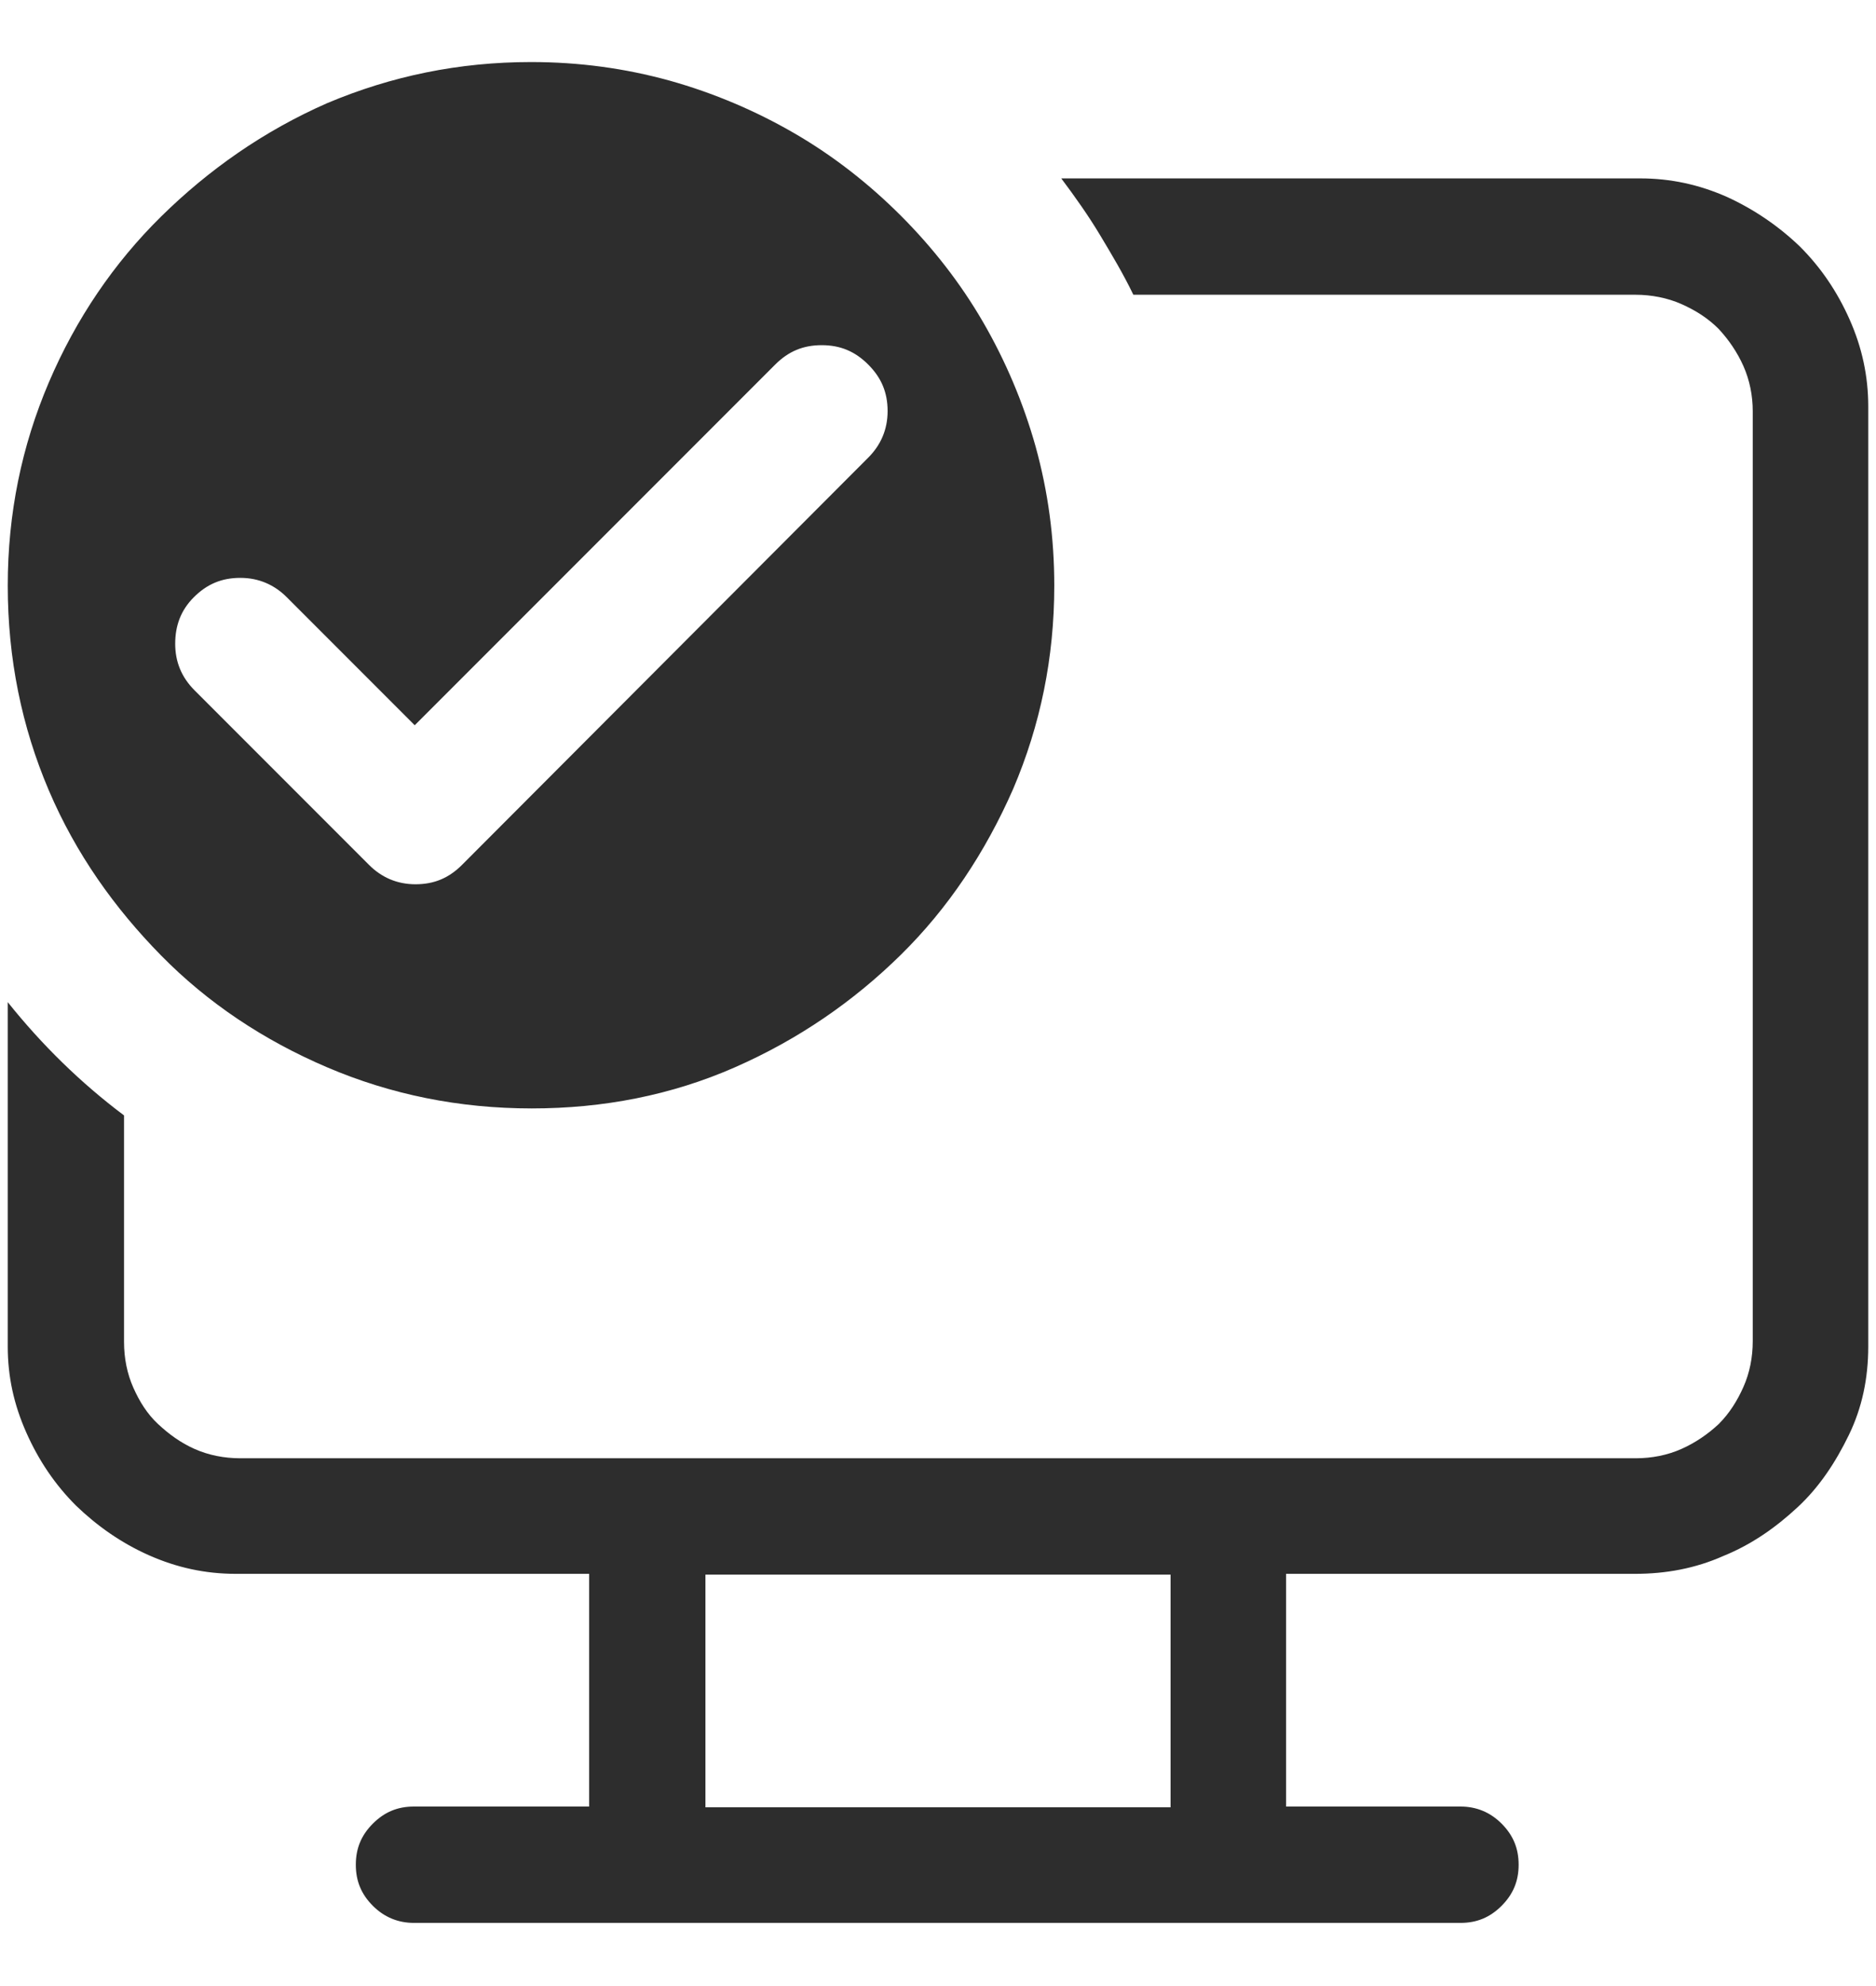 <?xml version="1.0" encoding="utf-8"?>
<!-- Generator: Adobe Illustrator 27.2.0, SVG Export Plug-In . SVG Version: 6.00 Build 0)  -->
<svg version="1.1" id="Layer_3" xmlns="http://www.w3.org/2000/svg" xmlns:xlink="http://www.w3.org/1999/xlink" x="0px" y="0px"
	 viewBox="0 0 242 256" style="enable-background:new 0 0 242 256;" xml:space="preserve">
<style type="text/css">
	.st0{fill:#2D2D2D;}
</style>
<g>
	<path class="st0" d="M1,75.5c0-9.3,1.8-18,5.3-26.2s8.4-15.4,14.5-21.4S34,16.9,42.2,13.3C50.5,9.8,59.2,8,68.5,8
		c6.2,0,12.1,0.8,17.9,2.4c5.7,1.6,11.1,3.9,16.1,6.8c5,2.9,9.6,6.5,13.7,10.6s7.7,8.7,10.6,13.7c2.9,5,5.2,10.4,6.8,16.1
		c1.6,5.8,2.4,11.7,2.4,17.9c0,9.3-1.8,18-5.3,26.2c-3.6,8.2-8.4,15.4-14.5,21.4s-13.2,10.9-21.4,14.5s-17,5.3-26.2,5.3
		c-9.4,0-18.2-1.8-26.4-5.3s-15.4-8.3-21.4-14.4S9.8,110.1,6.3,101.9S1,84.9,1,75.5z M211.6,23c3.9,0,7.6,0.8,11.2,2.4
		c3.5,1.6,6.7,3.8,9.4,6.4c2.7,2.7,4.8,5.8,6.4,9.4c1.6,3.6,2.4,7.3,2.4,11.2v121.2c0,4.1-0.8,7.9-2.5,11.4s-3.8,6.7-6.6,9.3
		s-5.9,4.8-9.6,6.3c-3.6,1.6-7.4,2.3-11.4,2.3h-45v30h22.5c2,0,3.8,0.7,5.3,2.2s2.2,3.2,2.2,5.3s-0.7,3.8-2.2,5.3s-3.2,2.2-5.3,2.2
		h-135c-2,0-3.8-0.7-5.3-2.2s-2.2-3.2-2.2-5.3s0.7-3.8,2.2-5.3s3.2-2.2,5.3-2.2H76v-30H30.4c-3.9,0-7.6-0.8-11.2-2.4
		c-3.6-1.6-6.7-3.8-9.4-6.4c-2.7-2.7-4.8-5.8-6.4-9.4S1,177.5,1,173.6v-44.4c4.4,5.5,9.4,10.4,15,14.6V173c0,2.1,0.4,4.1,1.2,5.9
		s1.8,3.4,3.2,4.7s2.9,2.4,4.7,3.2s3.8,1.2,5.9,1.2h180c2.1,0,4.1-0.4,5.9-1.2s3.4-1.9,4.8-3.2c1.4-1.4,2.4-3,3.2-4.8
		s1.2-3.8,1.2-5.9V53c0-2-0.4-4-1.2-5.8s-1.9-3.4-3.2-4.8c-1.4-1.4-3-2.4-4.8-3.2S213,38,211,38h-64.8c-1.3-2.7-2.8-5.2-4.3-7.7
		c-1.5-2.5-3.2-4.9-5-7.3H211.6z M22.6,83c0,2.3,0.8,4.3,2.5,6l22.5,22.5c1.6,1.6,3.6,2.5,6,2.5s4.3-0.8,6-2.5L112,59
		c1.6-1.6,2.5-3.6,2.5-6s-0.8-4.3-2.5-6s-3.6-2.5-6-2.5s-4.3,0.8-6,2.5L53.5,93.5L37,77c-1.6-1.6-3.6-2.5-6-2.5s-4.3,0.8-6,2.5
		S22.6,80.7,22.6,83z M91,233h60v-30H91V233z"/>
</g>
</svg>
